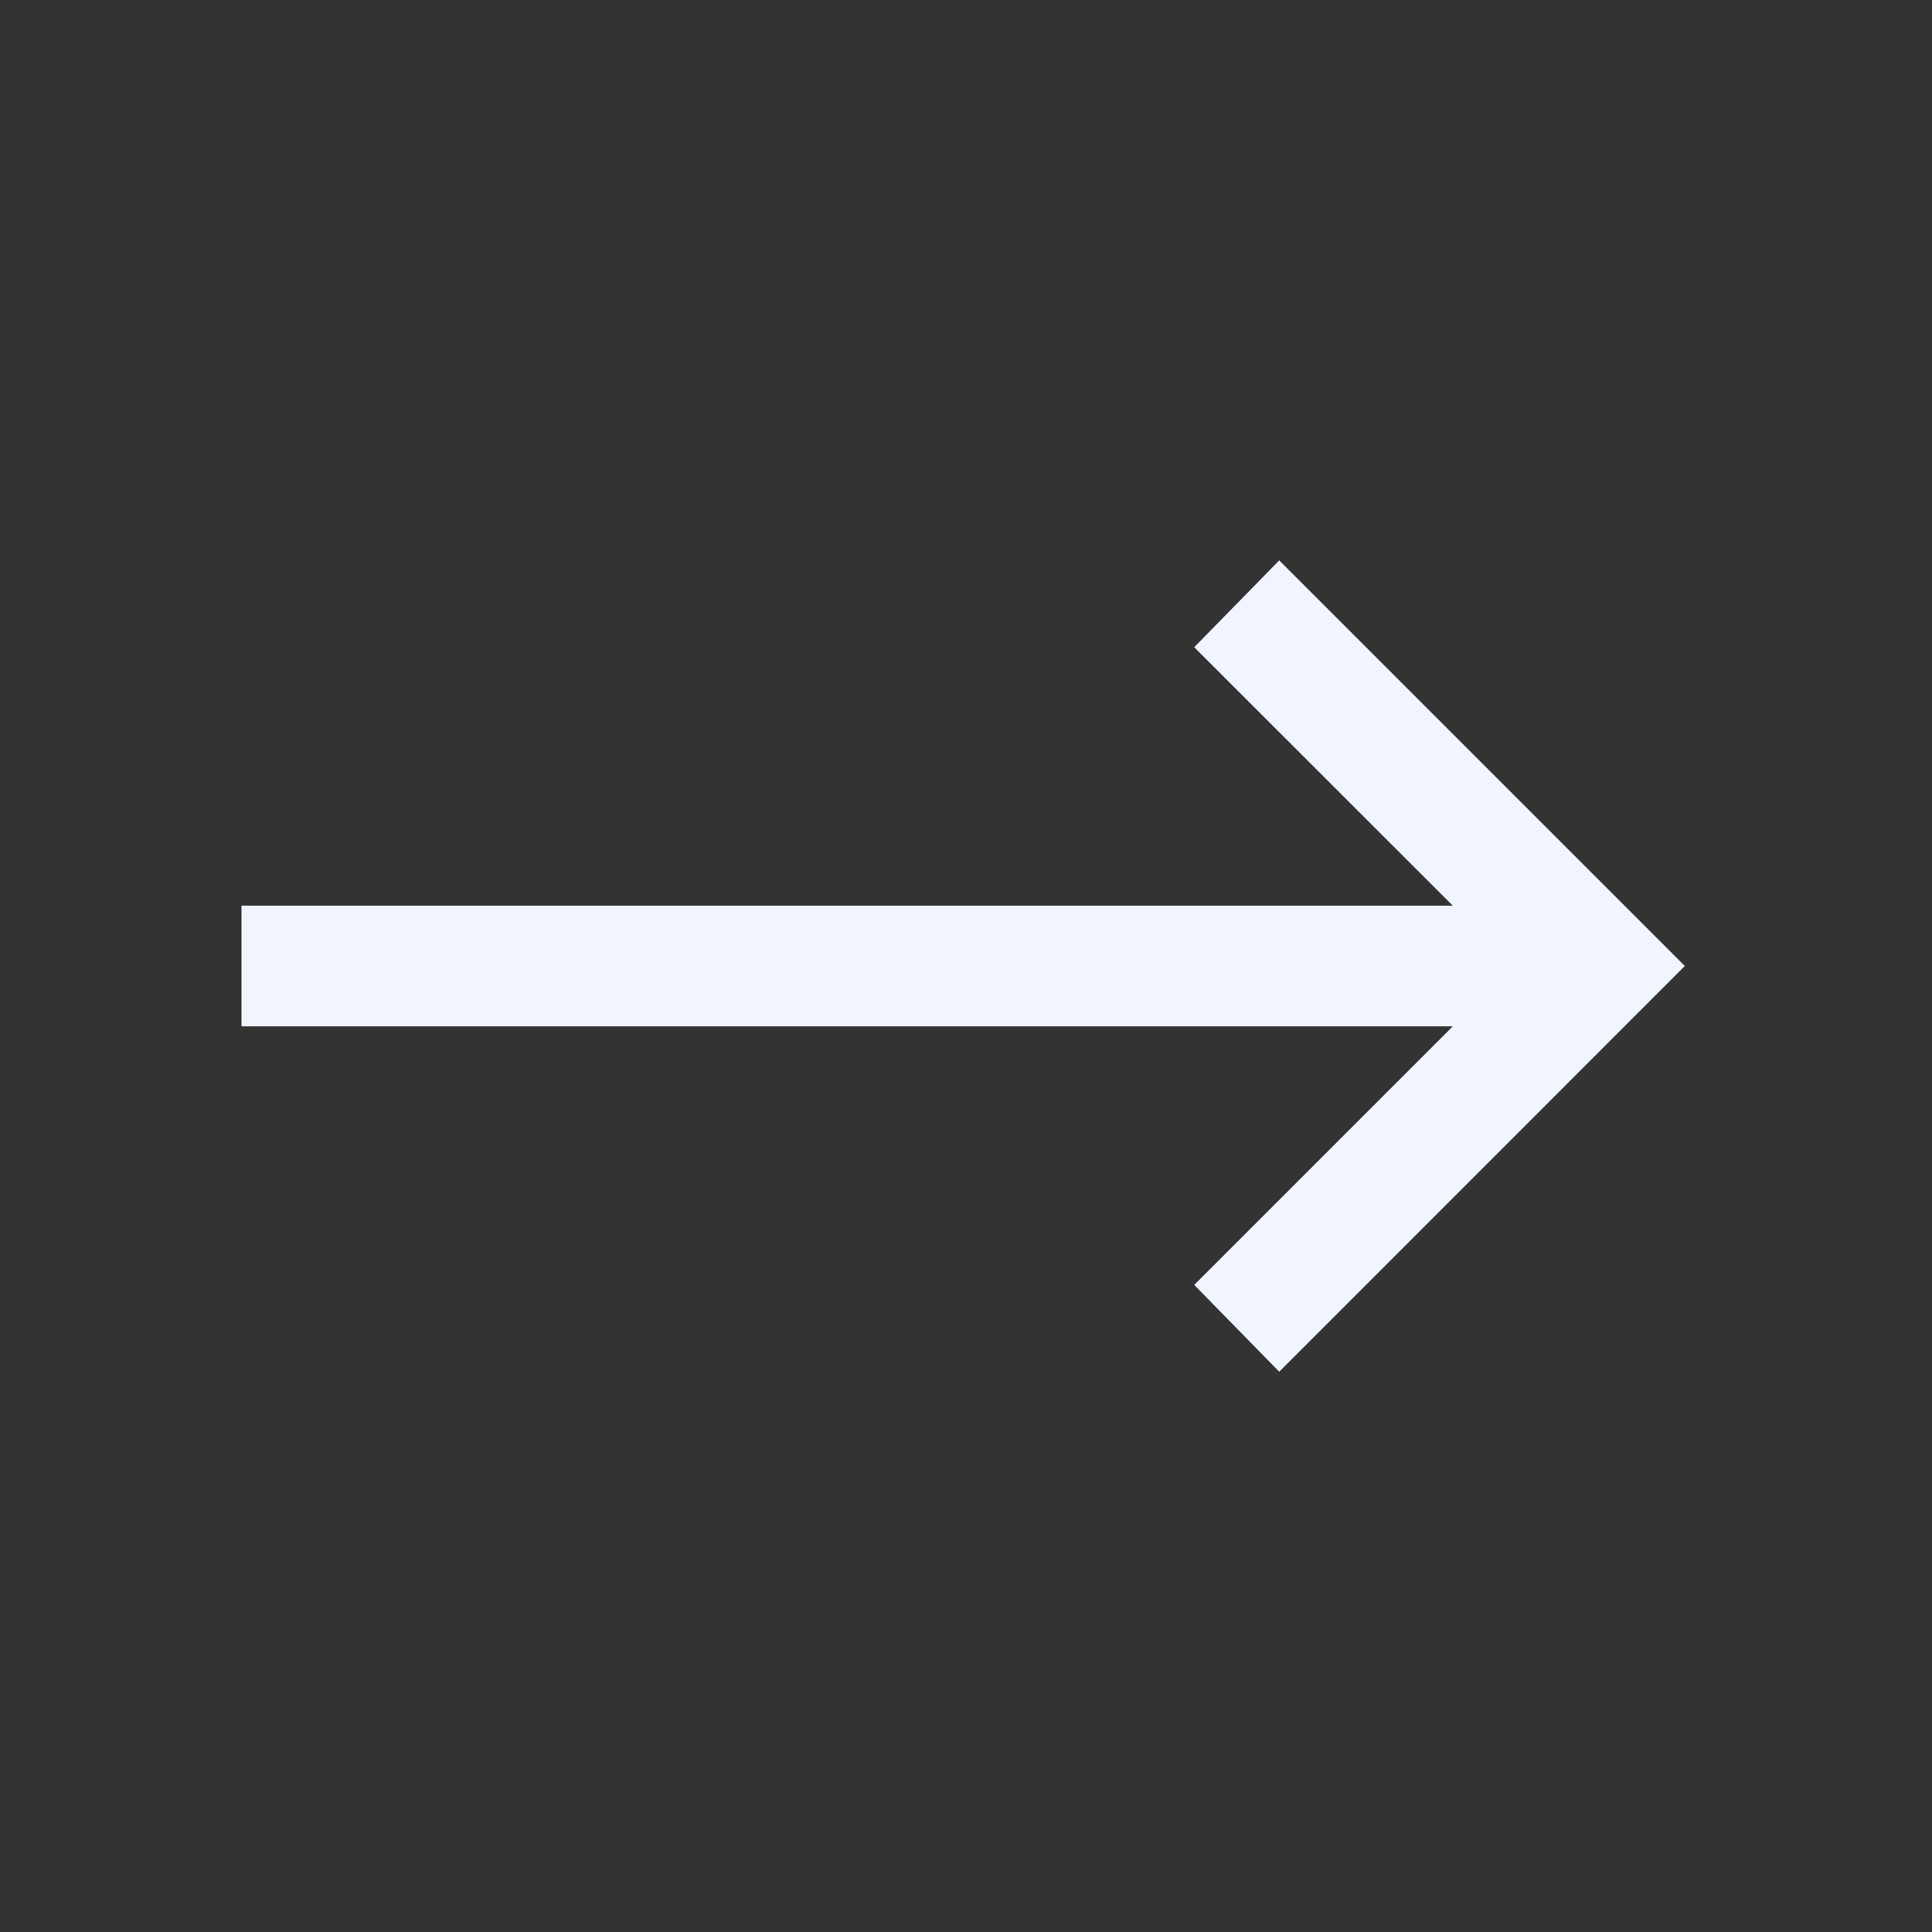 <svg width="16" height="16" viewBox="0 0 16 16" fill="none" xmlns="http://www.w3.org/2000/svg">
<rect x="0" y="0" width="16" height="16" fill="#333333" stroke="none"/>
<path d="M10.594 4.641L9.89 5.36L12.031 7.5H2V8.5H12.031L9.89 10.641L10.594 11.36L13.953 8L10.594 4.641Z" fill="#F0F5FF"/>
</svg>

